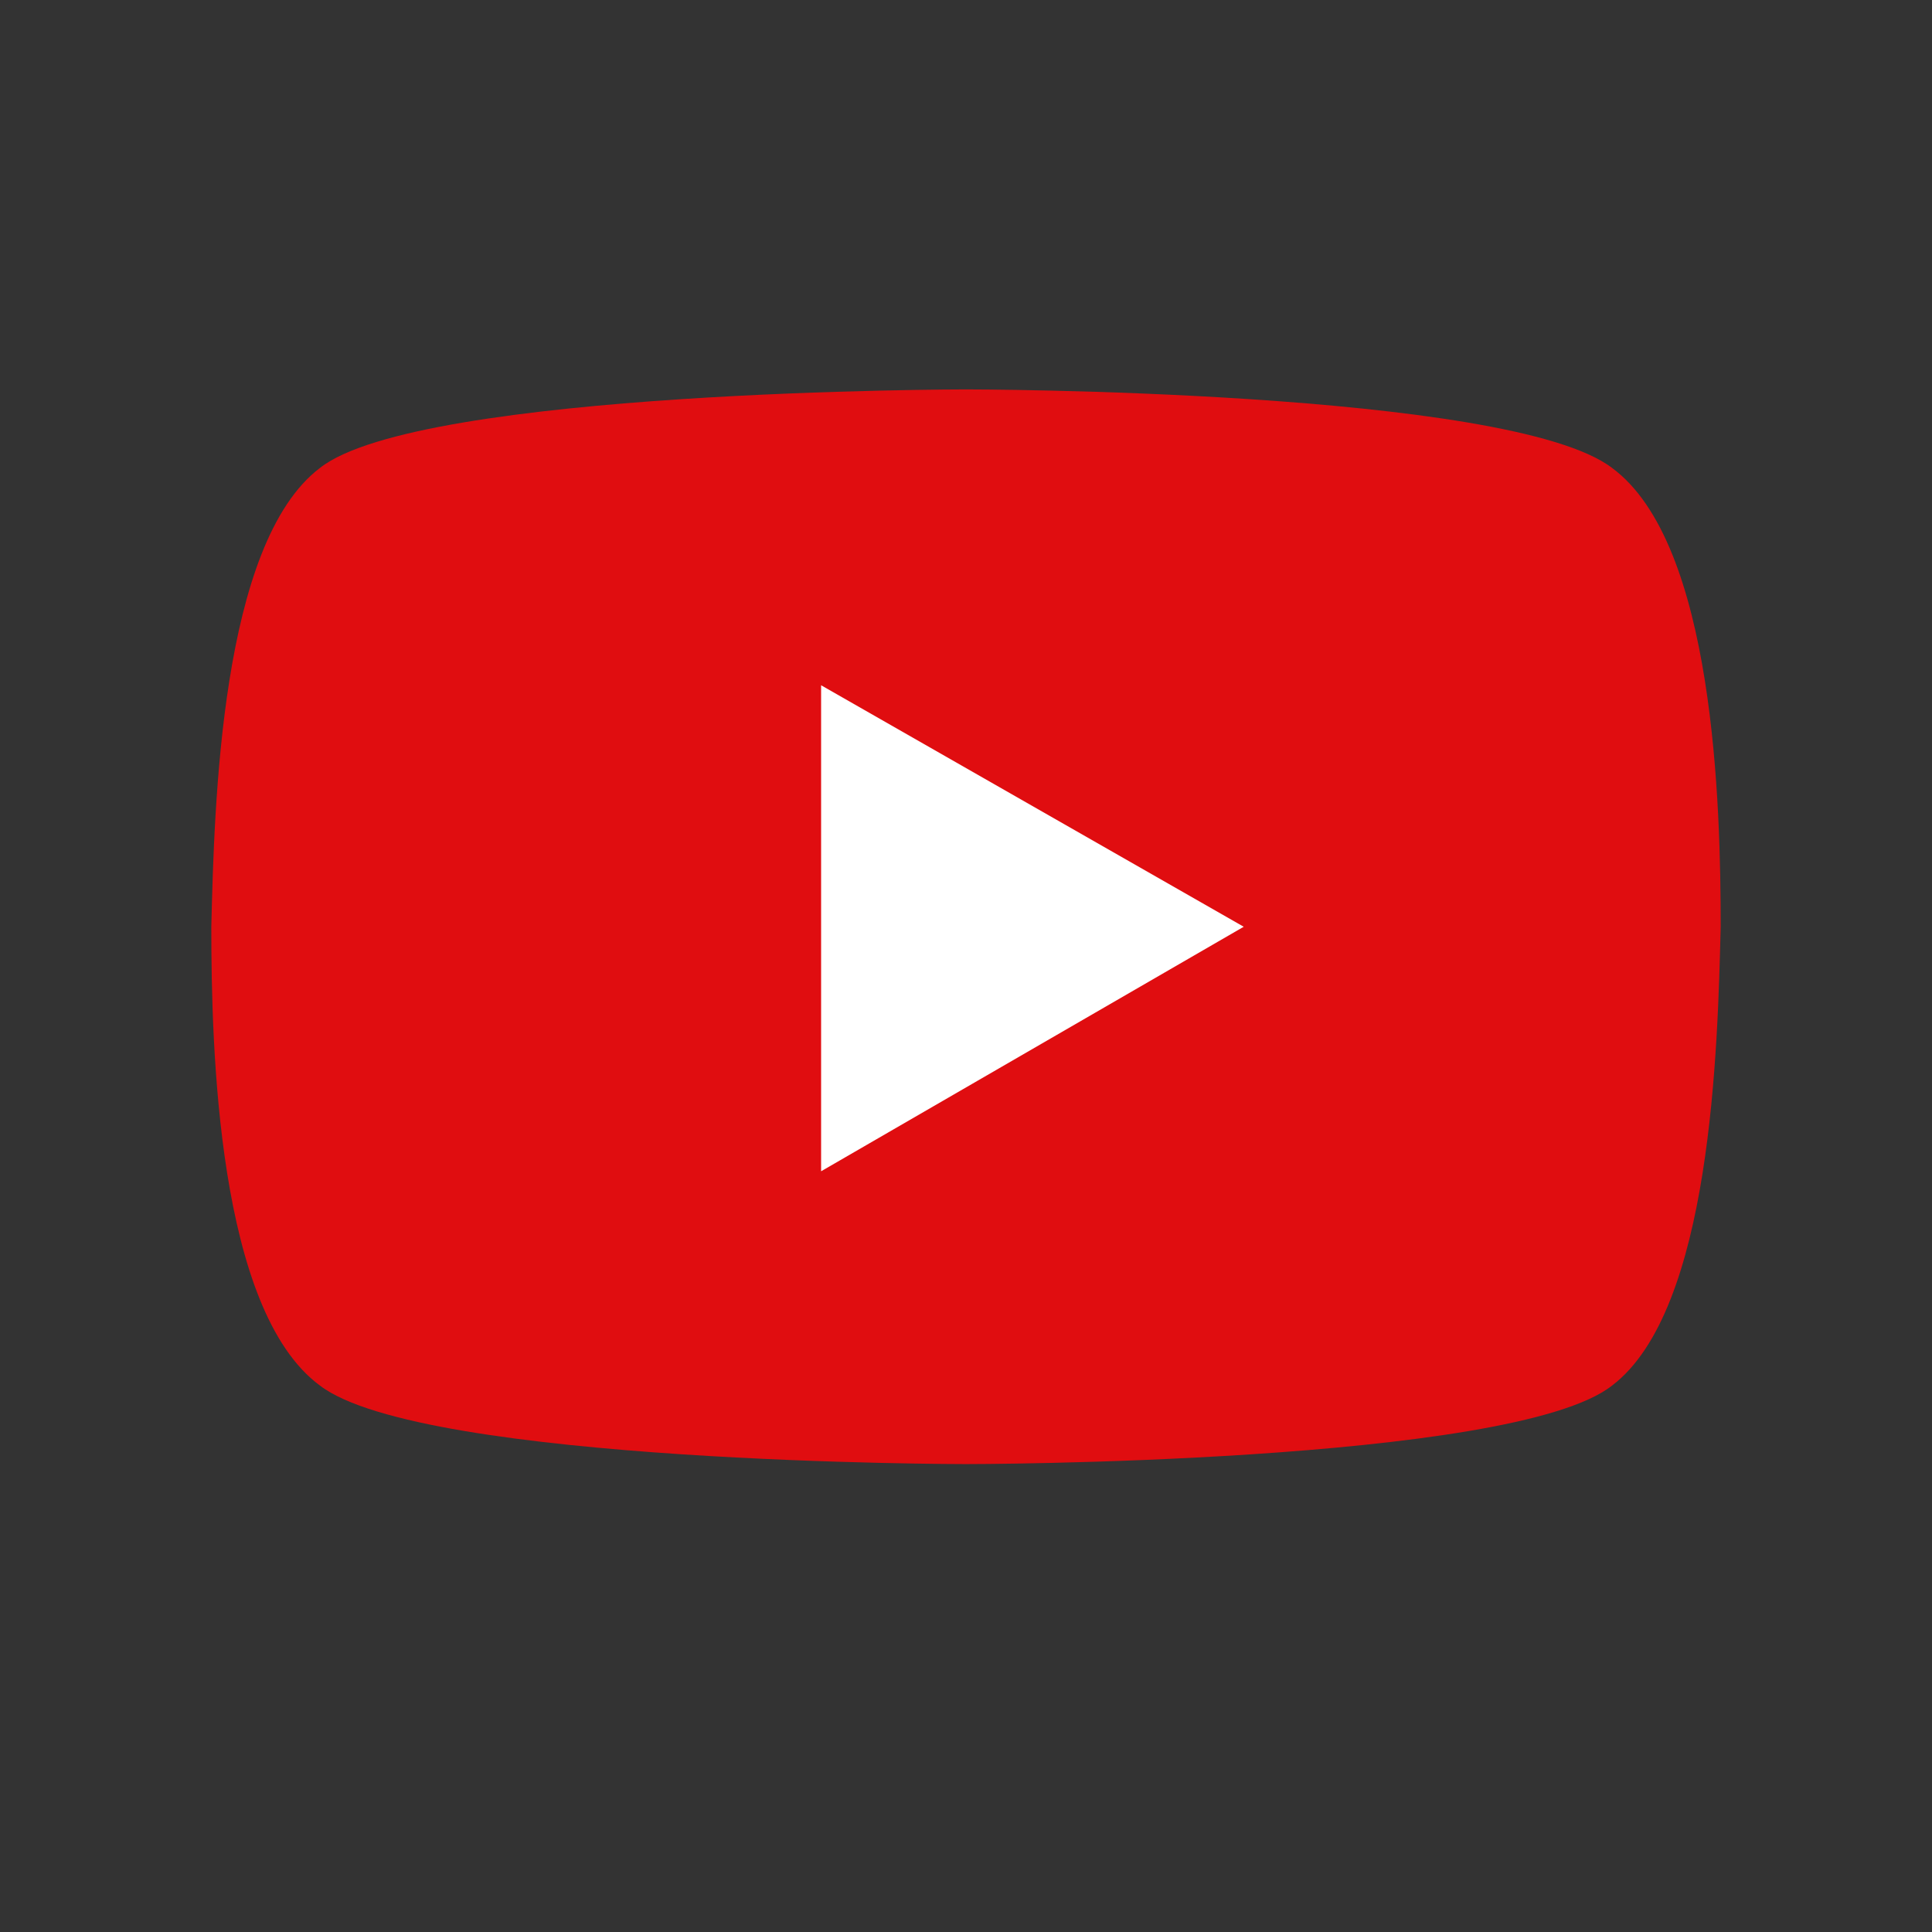 <?xml version="1.0" encoding="UTF-8"?> <svg xmlns="http://www.w3.org/2000/svg" xmlns:xlink="http://www.w3.org/1999/xlink" xmlns:i="http://ns.adobe.com/AdobeIllustrator/10.0/" id="Layer_1" version="1.1" viewBox="0 0 64 64"><rect x="0" y="0" width="64" height="64" fill="#333333" stroke="none"/><!-- Generator: Adobe Illustrator 29.6.1, SVG Export Plug-In . SVG Version: 2.1.1 Build 9) --><defs><style> .st0 { fill: none; } .st1 { fill: url(#linear-gradient); } .st2 { clip-path: url(#clippath-1); } .st3 { clip-path: url(#clippath-2); } .st4 { fill: #fff; } .st5 { clip-path: url(#clippath); } </style><clipPath id="clippath"><rect class="st0" x="-13" y="-13" width="90" height="90"></rect></clipPath><clipPath id="clippath-1"><path class="st0" d="M10.6,15.5c-3.3,2.5-3.5,11.2-3.6,15.2h0s0,0,0,0c0,0,0,0,0,0h0c0,4,.2,12.7,3.6,15.2,3.4,2.6,21.4,2.6,21.4,2.6v-.4.4s18.1,0,21.4-2.6c3.3-2.5,3.5-11.2,3.6-15.2h0s0,0,0,0c0,0,0,0,0,0h0c0-4-.2-12.7-3.6-15.2-3.4-2.6-21.4-2.6-21.4-2.6,0,0-18.1,0-21.4,2.6"></path></clipPath><linearGradient id="linear-gradient" x1="-.4" y1="-.9" x2="-.4" y2="-.9" gradientTransform="translate(666.9 -1542) scale(1666.1 -1666.1)" gradientUnits="userSpaceOnUse"><stop offset="0" stop-color="#fd1a16"></stop><stop offset="1" stop-color="#c2000b"></stop></linearGradient><clipPath id="clippath-2"><rect class="st0" x="-13" y="-13" width="90" height="90"></rect></clipPath></defs><g class="st5"><g class="st2"><rect class="st1" x="7" y="12.9" width="50" height="35.7"></rect></g><g class="st3"><polygon class="st4" points="27.2 22.7 41.2 30.7 27.2 38.8 27.2 22.7"></polygon></g></g></svg> 